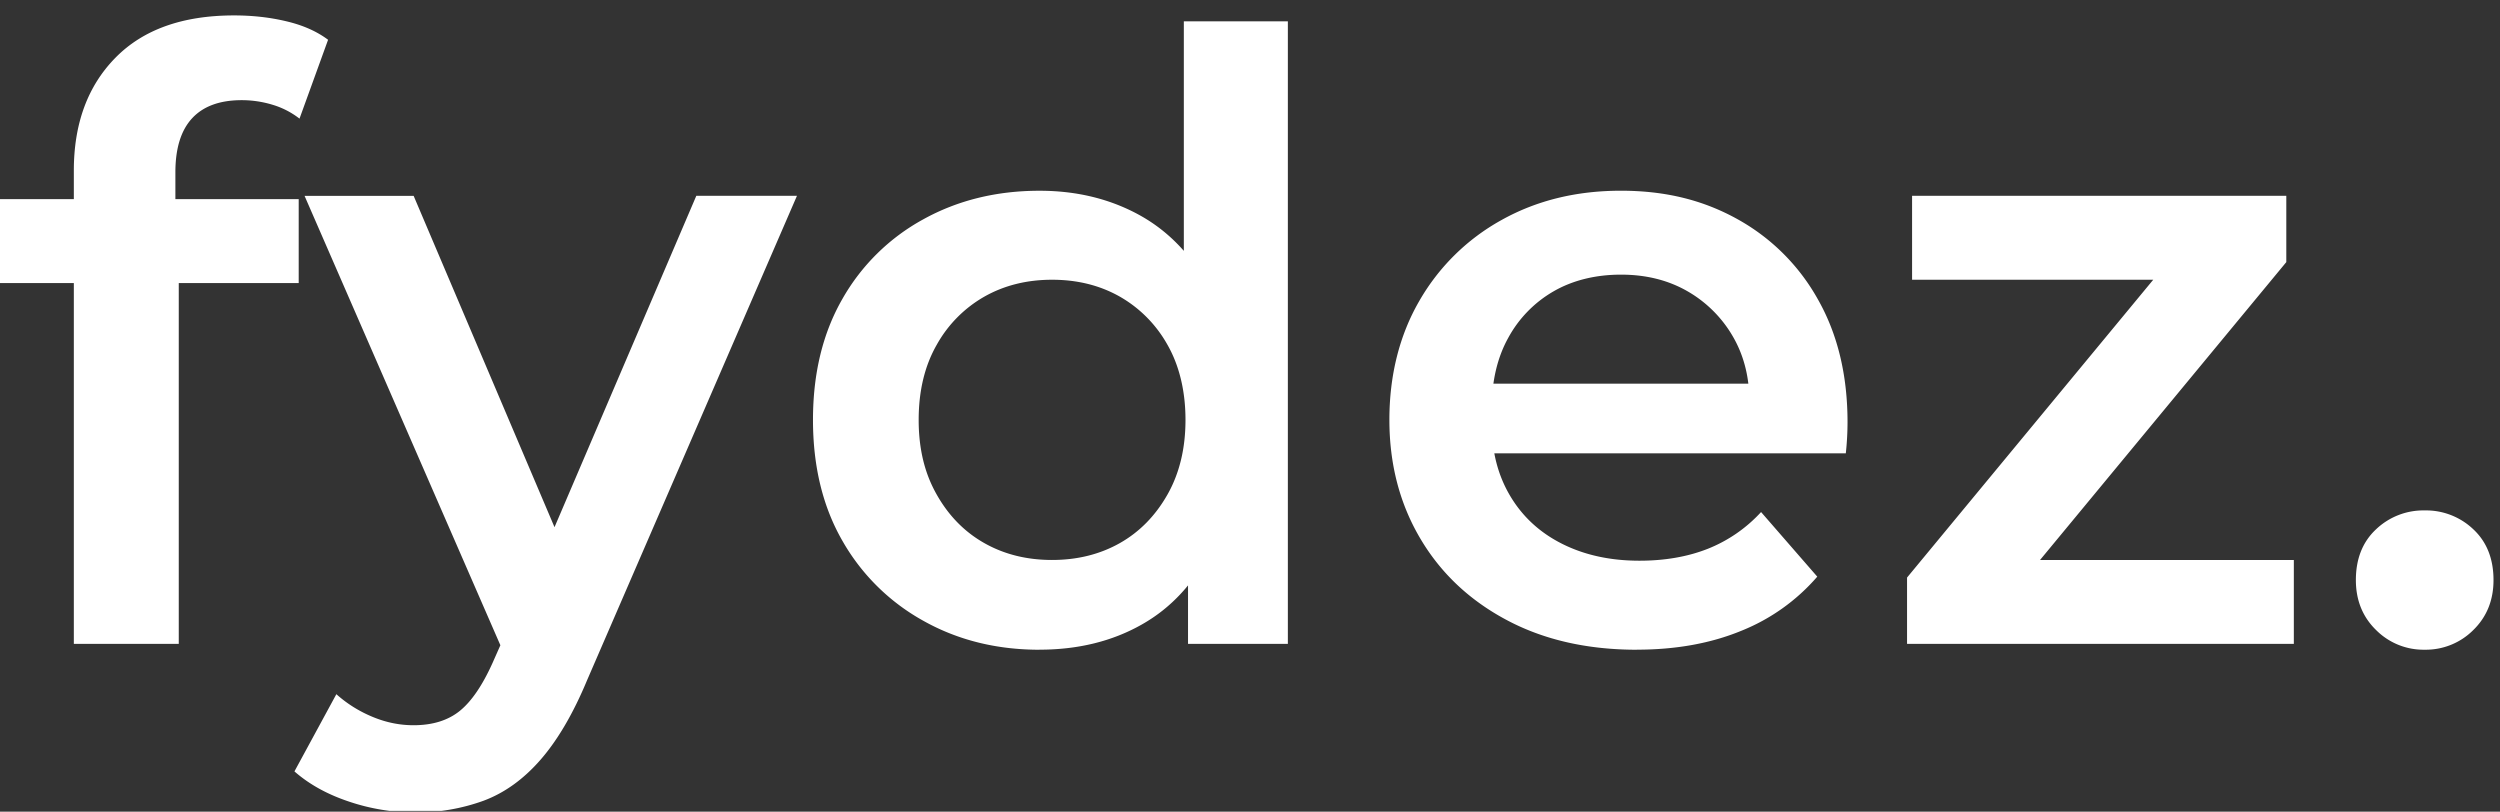 <svg xmlns="http://www.w3.org/2000/svg" width="77" height="25" fill="none" viewBox="0 0 77 25">
  <rect x="0" y="0" width="77" height="25" fill="#333333" stroke="none"/>
  <g clip-path="url(#a)">
    <path fill="#fff" d="M0 8.72V6.134h9.2v2.584H0Zm2.274 11.11V5.256c0-1.448.426-2.606 1.28-3.476C4.407.91 5.625.475 7.21.475c.568 0 1.107.06 1.615.182.509.12.935.31 1.28.568l-.88 2.429a2.529 2.529 0 0 0-.826-.426 3.262 3.262 0 0 0-.955-.143c-.672 0-1.181.186-1.524.555-.345.371-.518.927-.518 1.667v1.551l.104 1.447v11.526H2.274Zm10.491 5.194a6.356 6.356 0 0 1-2.016-.335c-.672-.224-1.231-.535-1.68-.93l1.291-2.378c.328.293.698.525 1.112.697.414.173.835.259 1.266.259.585 0 1.059-.148 1.422-.44.361-.292.697-.784 1.008-1.473l.801-1.809.258-.387 5.22-12.198h3.1l-6.46 14.91c-.43 1.034-.909 1.851-1.434 2.455-.525.604-1.111 1.025-1.758 1.267a6.043 6.043 0 0 1-2.131.361l.001.002Zm2.842-4.702L9.38 6.032h3.36l5.065 11.913-2.196 2.377h-.002Zm16.41-.31c-1.326 0-2.52-.297-3.579-.892a6.474 6.474 0 0 1-2.494-2.467c-.603-1.05-.904-2.29-.904-3.721s.301-2.67.904-3.722a6.383 6.383 0 0 1 2.495-2.456c1.058-.585 2.253-.879 3.578-.879 1.154 0 2.189.255 3.101.762.912.509 1.636 1.28 2.17 2.313.535 1.034.802 2.362.802 3.98 0 1.619-.259 2.925-.776 3.966-.516 1.043-1.231 1.822-2.145 2.338-.913.518-1.963.776-3.153.776l.002.002Zm.387-2.765c.776 0 1.469-.172 2.081-.516.612-.345 1.102-.845 1.473-1.499.37-.653.555-1.421.555-2.299 0-.877-.186-1.666-.555-2.313a3.885 3.885 0 0 0-1.473-1.487c-.612-.345-1.305-.517-2.08-.517-.776 0-1.469.172-2.081.517a3.875 3.875 0 0 0-1.473 1.487c-.37.647-.556 1.418-.556 2.313 0 .896.184 1.646.556 2.3.37.655.861 1.154 1.473 1.498.612.345 1.305.516 2.08.516Zm4.187 2.584v-3.256l.129-3.669-.258-3.669V.657h3.204v19.174h-3.075Zm13.825.181c-1.532 0-2.872-.306-4.018-.919-1.146-.611-2.033-1.451-2.661-2.52-.629-1.068-.944-2.283-.944-3.643 0-1.36.306-2.596.919-3.657a6.6 6.6 0 0 1 2.531-2.494c1.078-.603 2.304-.905 3.683-.905 1.378 0 2.541.293 3.593.879a6.363 6.363 0 0 1 2.48 2.481c.603 1.068.905 2.325.905 3.773a8.996 8.996 0 0 1-.053.955H45.354v-2.145h9.793l-1.266.672c.017-.792-.147-1.49-.49-2.093a3.792 3.792 0 0 0-1.409-1.421c-.594-.344-1.28-.516-2.055-.516-.776 0-1.486.172-2.08.516a3.675 3.675 0 0 0-1.395 1.434c-.337.611-.505 1.33-.505 2.156v.518c0 .826.19 1.56.569 2.196.38.637.913 1.128 1.602 1.473.689.345 1.48.518 2.378.518.775 0 1.473-.12 2.092-.362a4.464 4.464 0 0 0 1.653-1.137l1.731 1.99a6.083 6.083 0 0 1-2.338 1.667c-.94.387-2.012.582-3.218.582l.002.002Zm8.321-.182v-2.041l8.502-10.285.594 1.112h-8.941V6.031h11.526v2.042l-8.503 10.285-.646-1.111h9.381v2.584H58.737v-.001Zm15.943.181a2.06 2.06 0 0 1-1.498-.607c-.414-.405-.621-.918-.621-1.538 0-.654.207-1.176.621-1.563a2.112 2.112 0 0 1 1.498-.582 2.11 2.11 0 0 1 1.499.582c.414.387.621.91.621 1.563 0 .62-.207 1.133-.621 1.538a2.065 2.065 0 0 1-1.499.607Z"/>
  </g>
  <defs>
    <clipPath id="a">
      <path fill="#fff" d="M0 0h76.8v24.975H0z"/>
    </clipPath>
  </defs>
</svg>
